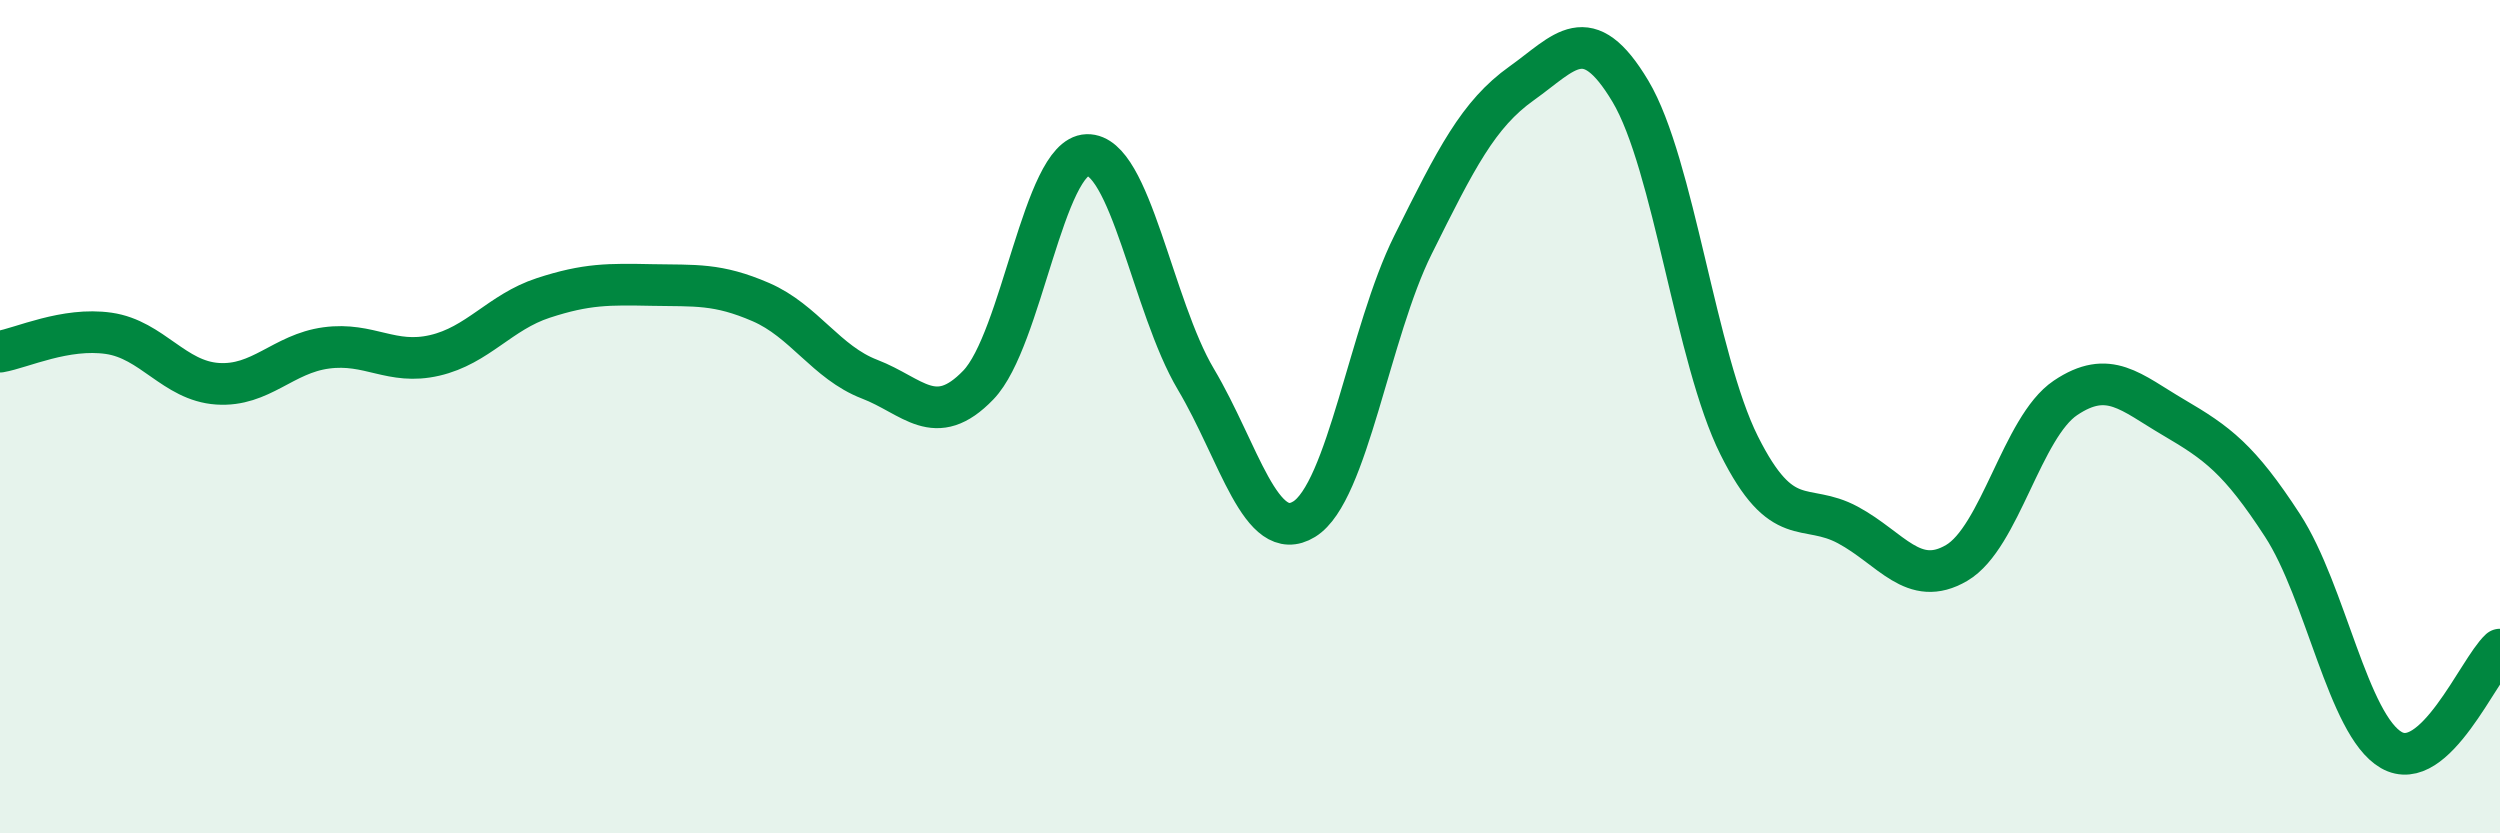 
    <svg width="60" height="20" viewBox="0 0 60 20" xmlns="http://www.w3.org/2000/svg">
      <path
        d="M 0,8.44 C 0.52,8.35 1.57,7.85 2.61,8 C 3.65,8.15 4.18,9.14 5.22,9.21 C 6.26,9.28 6.79,8.49 7.83,8.35 C 8.87,8.21 9.39,8.77 10.43,8.53 C 11.47,8.29 12,7.49 13.04,7.15 C 14.08,6.81 14.61,6.82 15.65,6.84 C 16.69,6.86 17.22,6.8 18.26,7.25 C 19.3,7.7 19.83,8.7 20.87,9.1 C 21.91,9.5 22.44,10.32 23.48,9.24 C 24.52,8.16 25.05,3.75 26.09,3.72 C 27.13,3.69 27.66,7.35 28.7,9.1 C 29.74,10.85 30.26,13.1 31.3,12.46 C 32.34,11.82 32.87,7.97 33.91,5.88 C 34.95,3.79 35.48,2.74 36.52,2 C 37.56,1.26 38.09,0.45 39.13,2.19 C 40.17,3.93 40.7,8.61 41.74,10.69 C 42.78,12.77 43.31,12.04 44.35,12.6 C 45.39,13.16 45.92,14.12 46.96,13.51 C 48,12.9 48.53,10.25 49.57,9.55 C 50.61,8.85 51.13,9.41 52.17,10.02 C 53.21,10.63 53.74,11.01 54.78,12.61 C 55.82,14.21 56.35,17.4 57.39,18 C 58.43,18.6 59.48,16.07 60,15.59L60 20L0 20Z"
        fill="#008740"
        opacity="0.1"
        stroke-linecap="round"
        stroke-linejoin="round"
      />
      <path
        d="M 0,8.44 C 0.52,8.35 1.57,7.85 2.61,8 C 3.65,8.15 4.18,9.14 5.22,9.21 C 6.26,9.28 6.79,8.49 7.83,8.35 C 8.87,8.21 9.39,8.77 10.43,8.53 C 11.47,8.29 12,7.49 13.04,7.15 C 14.08,6.81 14.61,6.82 15.65,6.84 C 16.69,6.86 17.22,6.8 18.26,7.25 C 19.3,7.7 19.83,8.7 20.87,9.1 C 21.91,9.5 22.44,10.32 23.48,9.24 C 24.52,8.16 25.05,3.75 26.09,3.72 C 27.13,3.69 27.66,7.35 28.7,9.1 C 29.74,10.85 30.26,13.1 31.3,12.46 C 32.34,11.82 32.87,7.97 33.91,5.88 C 34.95,3.79 35.48,2.74 36.52,2 C 37.56,1.26 38.09,0.45 39.13,2.19 C 40.17,3.93 40.7,8.61 41.74,10.69 C 42.78,12.77 43.31,12.04 44.35,12.6 C 45.39,13.16 45.92,14.12 46.96,13.51 C 48,12.9 48.53,10.25 49.57,9.55 C 50.61,8.85 51.13,9.41 52.17,10.02 C 53.21,10.63 53.74,11.01 54.78,12.61 C 55.82,14.21 56.35,17.4 57.39,18 C 58.43,18.6 59.48,16.07 60,15.59"
        stroke="#008740"
        stroke-width="1"
        fill="none"
        stroke-linecap="round"
        stroke-linejoin="round"
      />
    </svg>
  